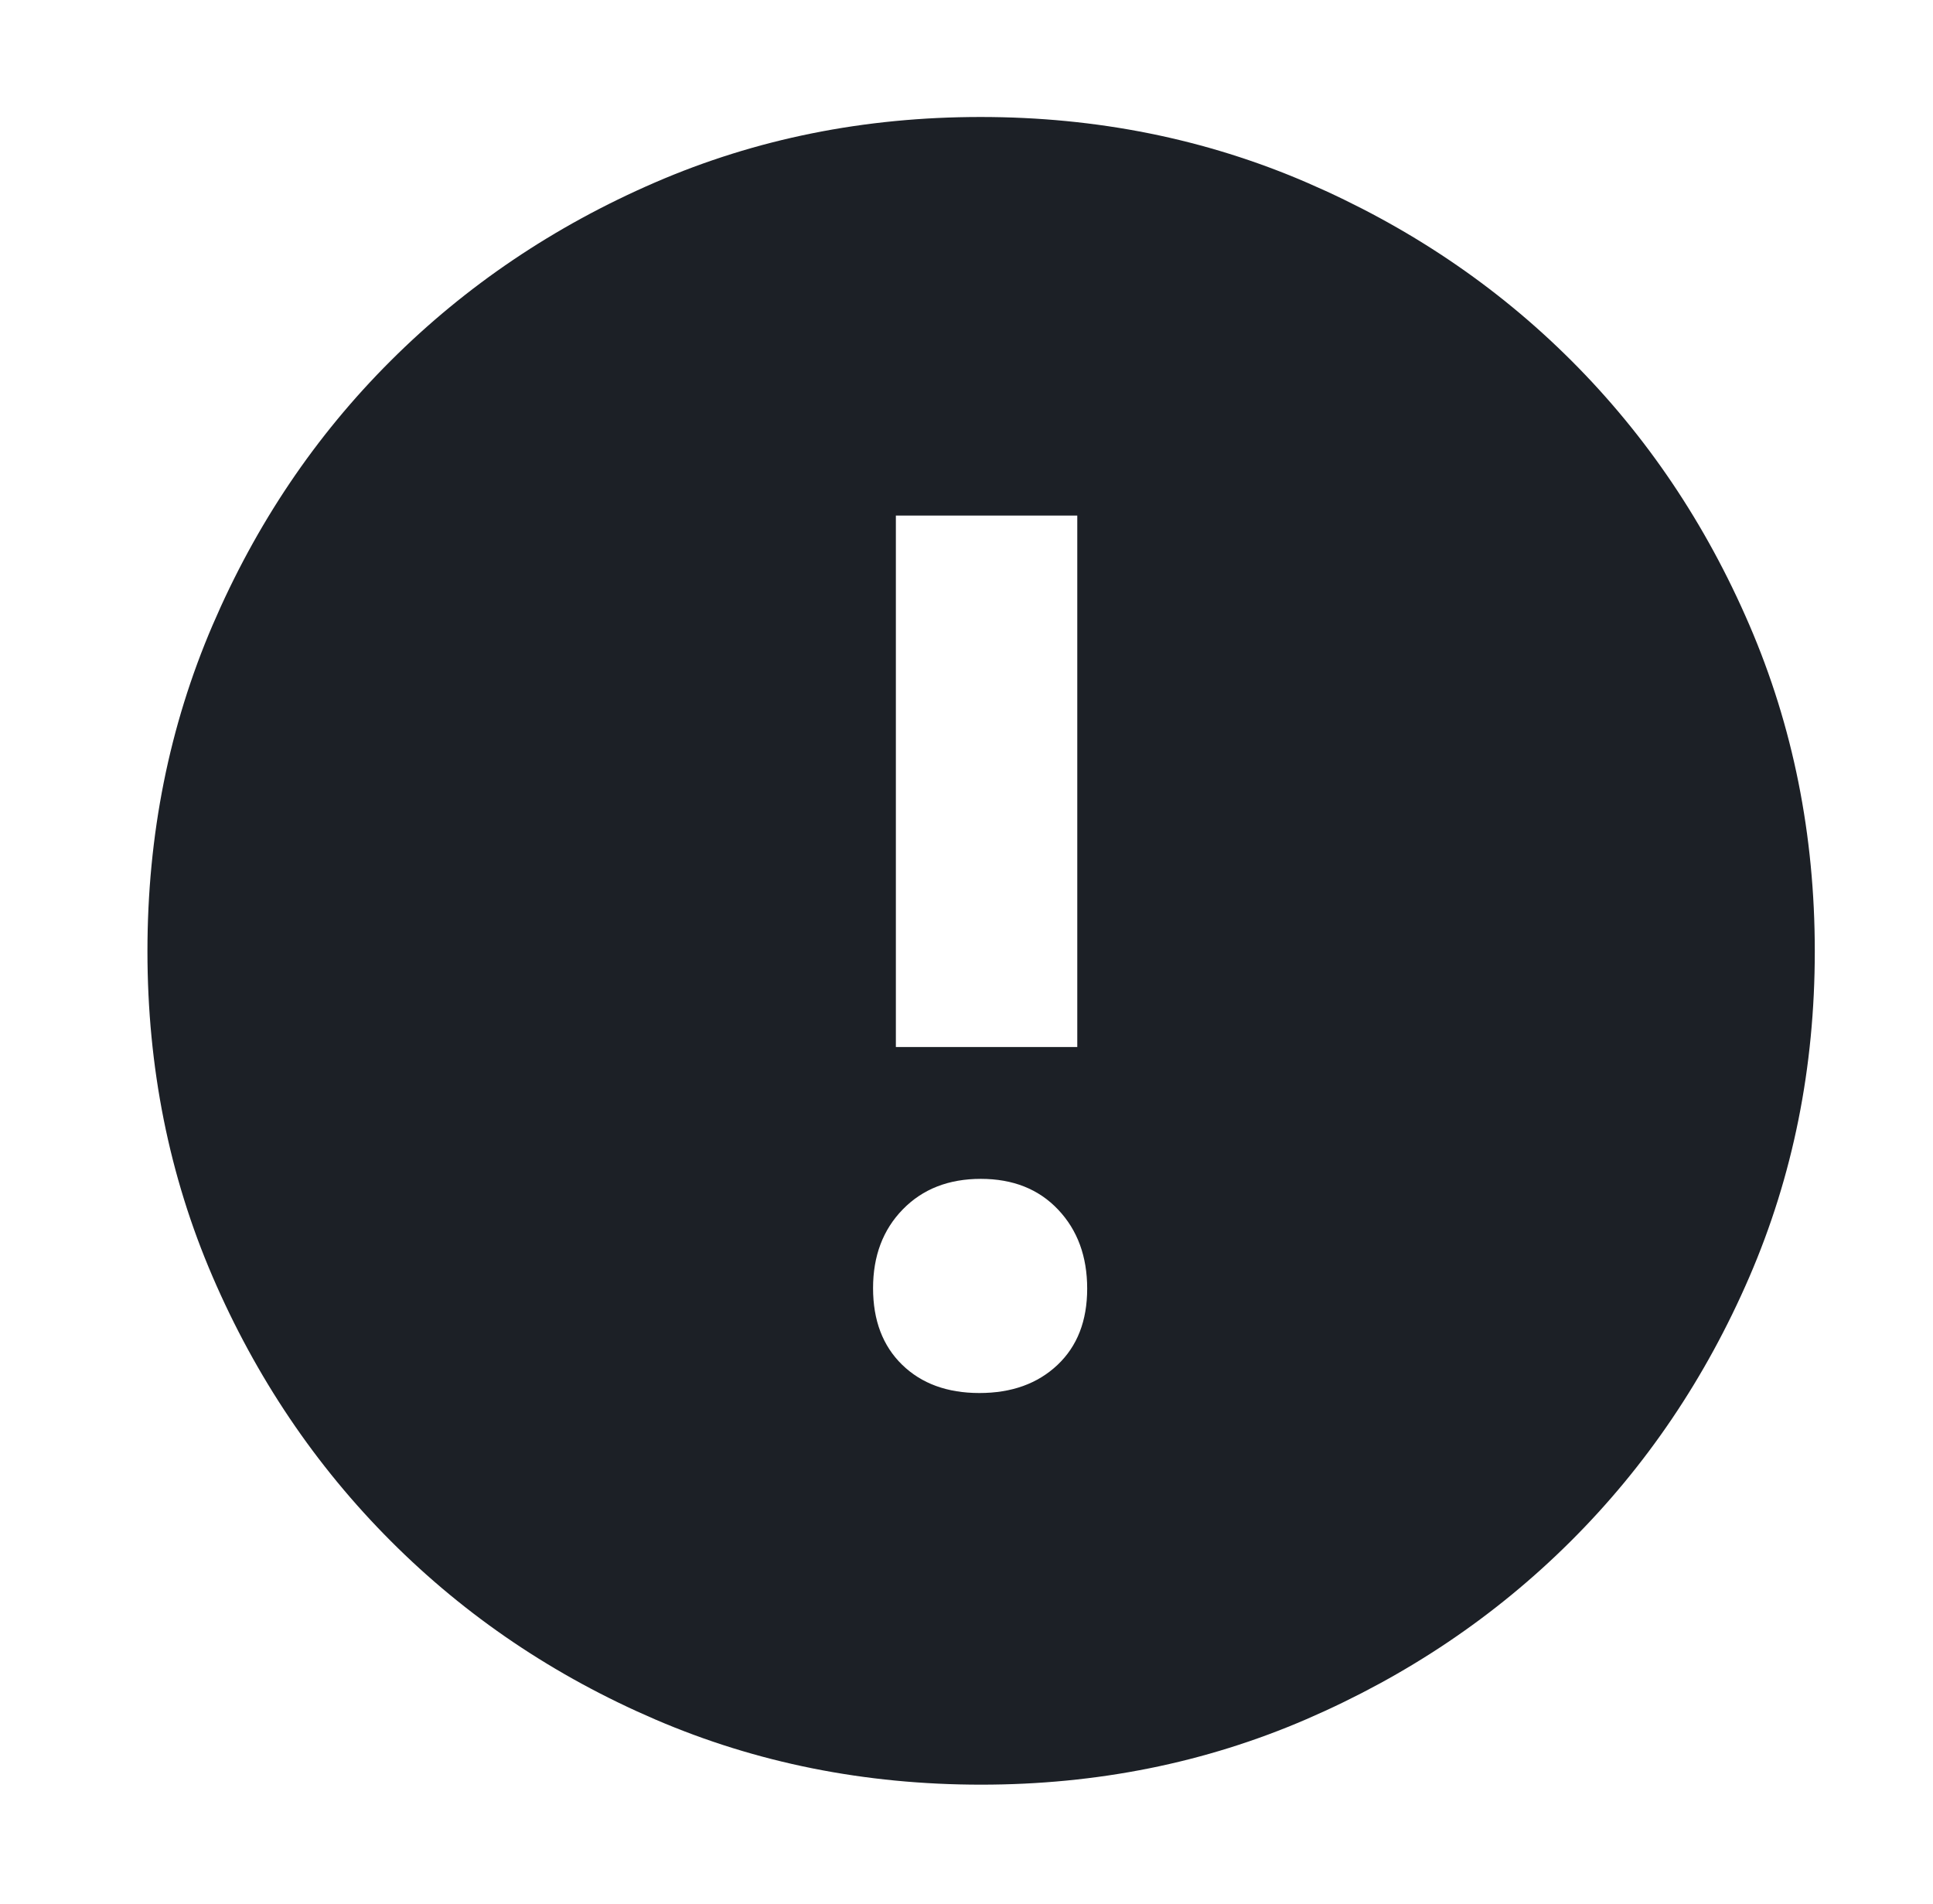 <svg width="65" height="64" viewBox="0 0 65 64" fill="none" xmlns="http://www.w3.org/2000/svg">
<mask id="mask0_96_4789" style="mask-type:alpha" maskUnits="userSpaceOnUse" x="0" y="0" width="65" height="64">
<rect x="0.958" width="64" height="64" fill="#D9D9D9"/>
</mask>
<g mask="url(#mask0_96_4789)">
<path d="M32.935 46.833C34.017 46.833 34.891 46.519 35.558 45.89C36.225 45.261 36.558 44.406 36.558 43.323C36.558 42.241 36.233 41.356 35.581 40.667C34.93 39.978 34.064 39.633 32.981 39.633C31.899 39.633 31.025 39.975 30.358 40.659C29.691 41.342 29.358 42.225 29.358 43.307C29.358 44.39 29.684 45.248 30.335 45.882C30.986 46.516 31.852 46.833 32.935 46.833ZM30.125 35.2H36.225V17.333H30.125V35.2ZM32.989 60C29.085 60 25.435 59.27 22.039 57.81C18.643 56.35 15.677 54.35 13.14 51.809C10.604 49.269 8.606 46.304 7.147 42.917C5.688 39.53 4.958 35.885 4.958 31.98C4.958 28.072 5.688 24.419 7.148 21.019C8.608 17.62 10.604 14.656 13.138 12.129C15.672 9.601 18.634 7.603 22.025 6.135C25.415 4.667 29.064 3.933 32.972 3.933C36.884 3.933 40.542 4.669 43.947 6.139C47.352 7.61 50.317 9.605 52.841 12.126C55.365 14.647 57.36 17.608 58.825 21.011C60.292 24.413 61.025 28.069 61.025 31.978C61.025 35.888 60.291 39.541 58.822 42.937C57.353 46.332 55.353 49.291 52.821 51.813C50.289 54.336 47.326 56.331 43.931 57.799C40.537 59.266 36.89 60 32.989 60Z" fill="#1C2026"/>
</g>
</svg>
